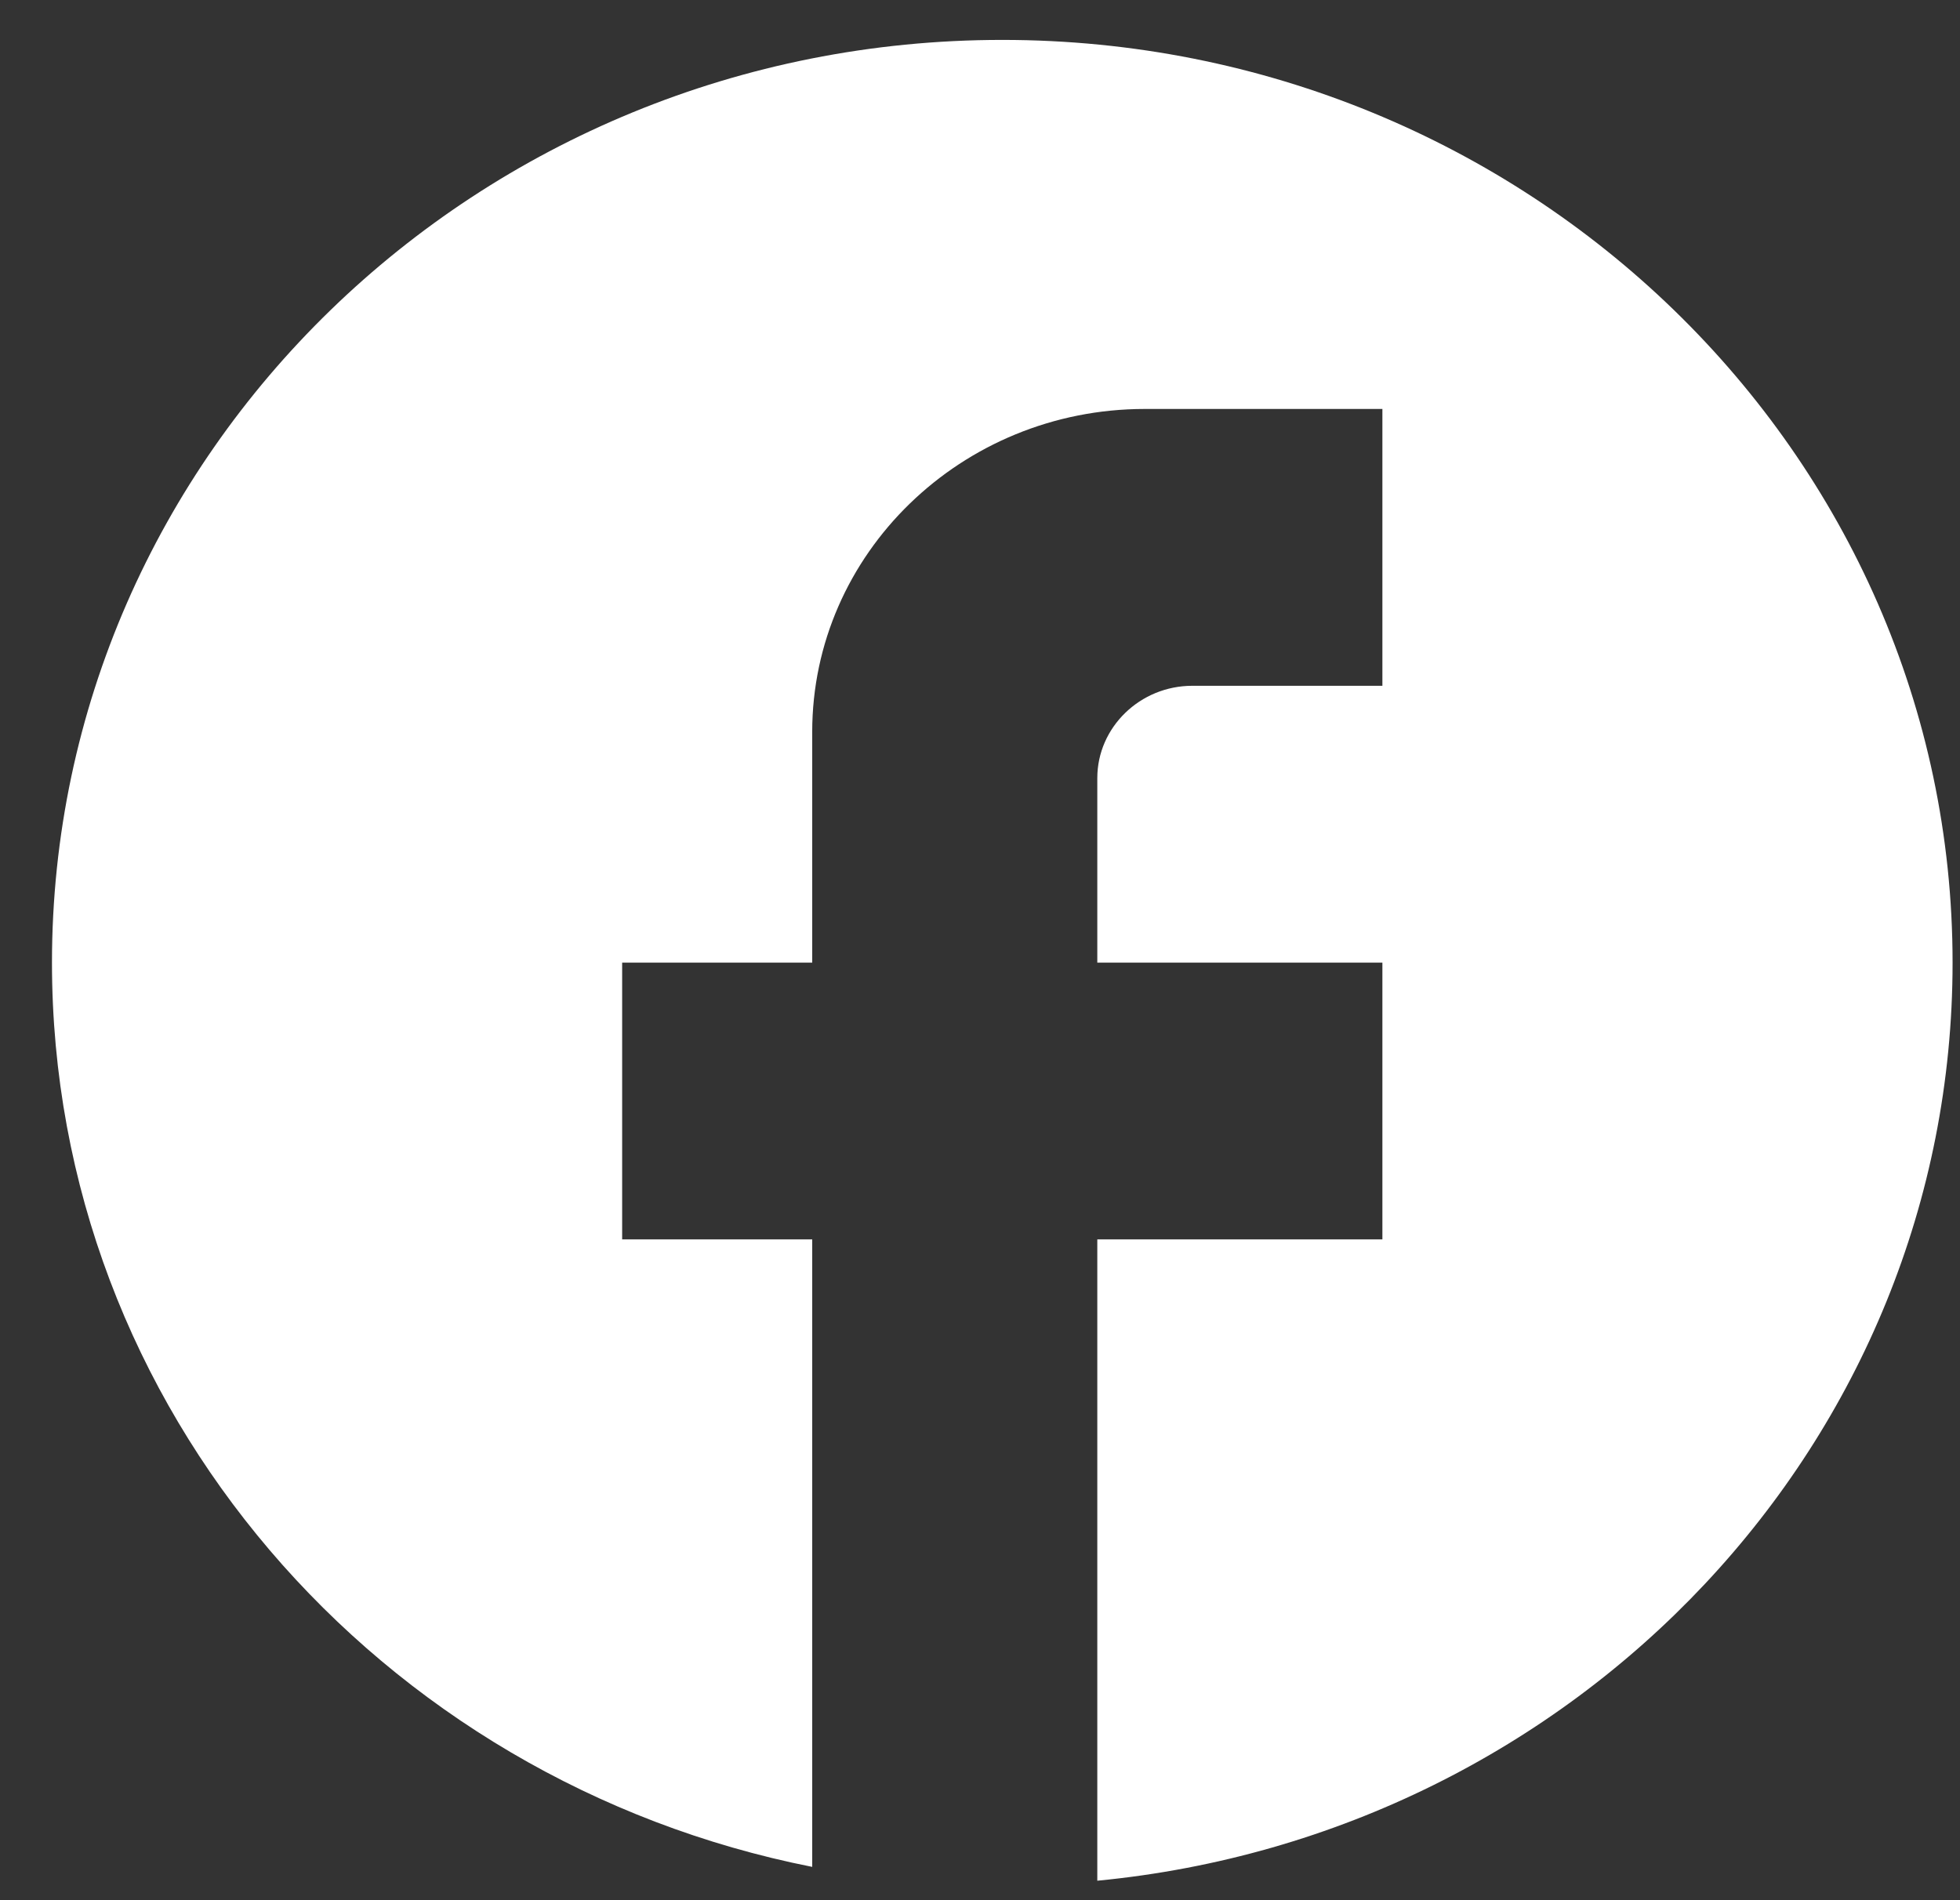 <svg width="33" height="32" viewBox="0 0 33 32" fill="none" xmlns="http://www.w3.org/2000/svg">
<rect x="0" y="0" width="33" height="32" fill="#333333" stroke="none"/>
<path d="M32.875 16.211C32.875 7.633 25.707 0.672 16.875 0.672C8.043 0.672 0.875 7.633 0.875 16.211C0.875 23.732 6.379 29.994 13.675 31.439V20.872H10.475V16.211H13.675V12.326C13.675 9.327 16.187 6.887 19.275 6.887H23.275V11.549H20.075C19.195 11.549 18.475 12.248 18.475 13.103V16.211H23.275V20.872H18.475V31.672C26.555 30.895 32.875 24.275 32.875 16.211Z" fill="white"/>
</svg>
